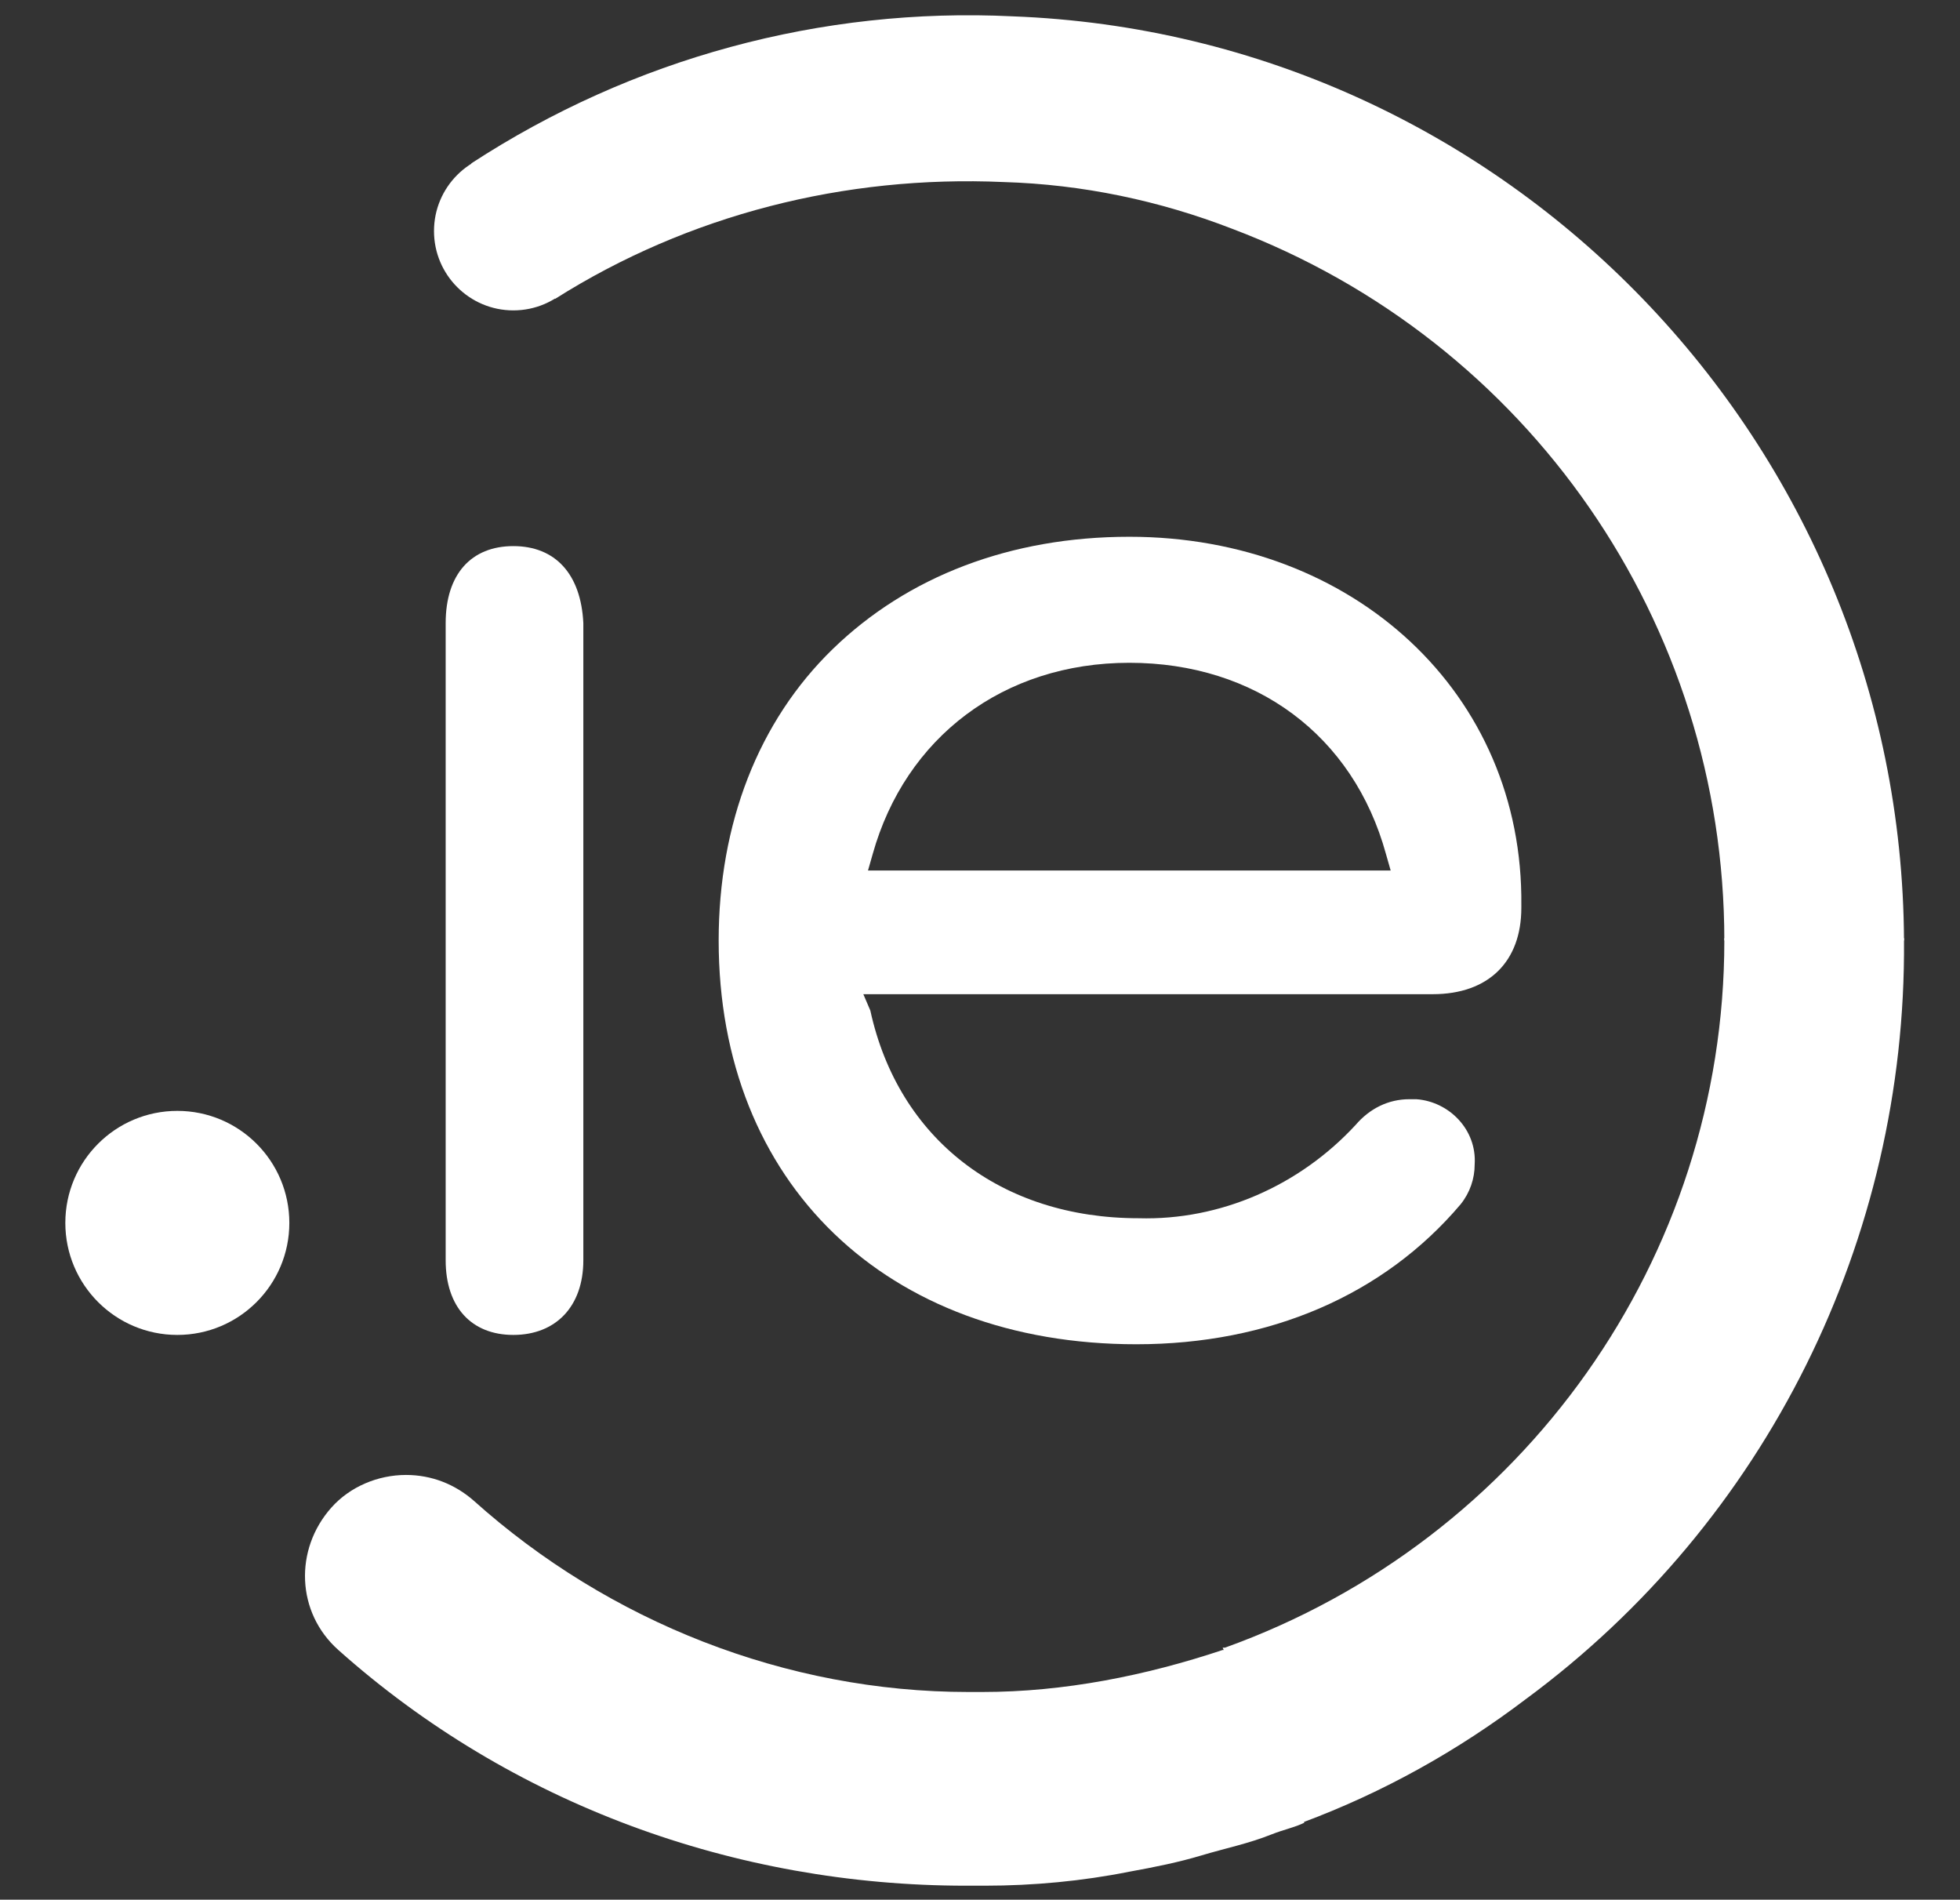 <?xml version="1.0" encoding="utf-8"?>
<!-- Generator: Adobe Illustrator 24.3.0, SVG Export Plug-In . SVG Version: 6.00 Build 0)  -->
<svg version="1.1" id="Layer_1" xmlns="http://www.w3.org/2000/svg" xmlns:xlink="http://www.w3.org/1999/xlink" x="0px" y="0px"
	 viewBox="0 0 84 81.4" style="enable-background:new 0 0 84 81.4;" xml:space="preserve">
<rect x="0" y="0" width="84" height="81.4" fill="#333333" stroke="none"/>
<style type="text/css">
	.st0{fill:#FFFFFF;}
</style>
<g id="Group_20">
	<g id="Group_14">
		<path id="Path_6" class="st0" d="M81.6,40.3h-7.7c0-13.6-8.4-25.7-21.1-30.5c-3.1-1.2-6.4-1.9-9.8-2c-6.8-0.3-13.5,1.4-19.2,5
			L20.2,7c6.9-4.5,15-6.7,23.2-6.3C64.6,1.5,81.5,19,81.6,40.3L81.6,40.3z"/>
		<path id="Path_7" class="st0" d="M55.9,78.1c-0.4,0.2-0.9,0.3-1.4,0.5c-1,0.4-2,0.6-3,0.9s-2,0.5-3.1,0.7c-2,0.4-4.1,0.6-6.2,0.6
			h-0.8c-9.9,0-19.5-3.5-26.9-10.1c-1.8-1.6-1.9-4.3-0.3-6.1c0.8-0.9,2-1.4,3.2-1.4c1.1,0,2.1,0.4,2.9,1.1
			c5.8,5.2,13.4,8.2,21.2,8.2h0.6c3.5,0,7-0.7,10.3-1.8h0.1L55.9,78.1z"/>
		<path id="Path_8" class="st0" d="M81.6,40.2v0.1c0.1,12.8-5.9,24.9-16.2,32.5c-2.9,2.2-6.1,4-9.6,5.3h-0.1l-3.3-7.5h0.1
			C65.3,66,73.9,53.9,73.9,40.3v-0.1H81.6z"/>
	</g>
	<g id="Group_19">
		<g id="Group_18">
			<g id="Group_16">
				<circle id="Ellipse_1" class="st0" cx="7.6" cy="52.4" r="4.8"/>
			</g>
			<path id="Path_27" class="st0" d="M22,23.4c-1.8,0-2.9,1.2-2.9,3.3V54c0,2,1.1,3.2,2.9,3.2s3-1.2,3-3.2V26.7
				C24.9,24.6,23.8,23.4,22,23.4z"/>
			<path id="Path_28" class="st0" d="M48.4,23c-5.1,0-9.5,1.7-12.7,4.8c-3.2,3.1-4.9,7.5-4.9,12.5c0,10.4,7.2,17.3,17.9,17.3
				c5.7,0,10.6-2.1,13.9-6c0.4-0.5,0.6-1.1,0.6-1.7c0.1-1.5-1.1-2.7-2.5-2.8h-0.3c-0.9,0-1.7,0.4-2.3,1.1c-2.4,2.6-5.8,4.1-9.3,4
				c-5.9,0-10.3-3.4-11.5-8.9L37,42.6h24.4c2.4,0,3.8-1.4,3.8-3.7v-0.1C65.3,29.7,58,23,48.4,23z M37.4,36.6c1.4-5,5.6-8.2,11-8.2
				s9.6,3.1,11,8.2l0.2,0.7H37.2L37.4,36.6z"/>
			<g id="Group_17">
				<circle id="Ellipse_2" class="st0" cx="22" cy="9.9" r="3.4"/>
			</g>
		</g>
	</g>
</g>
</svg>
